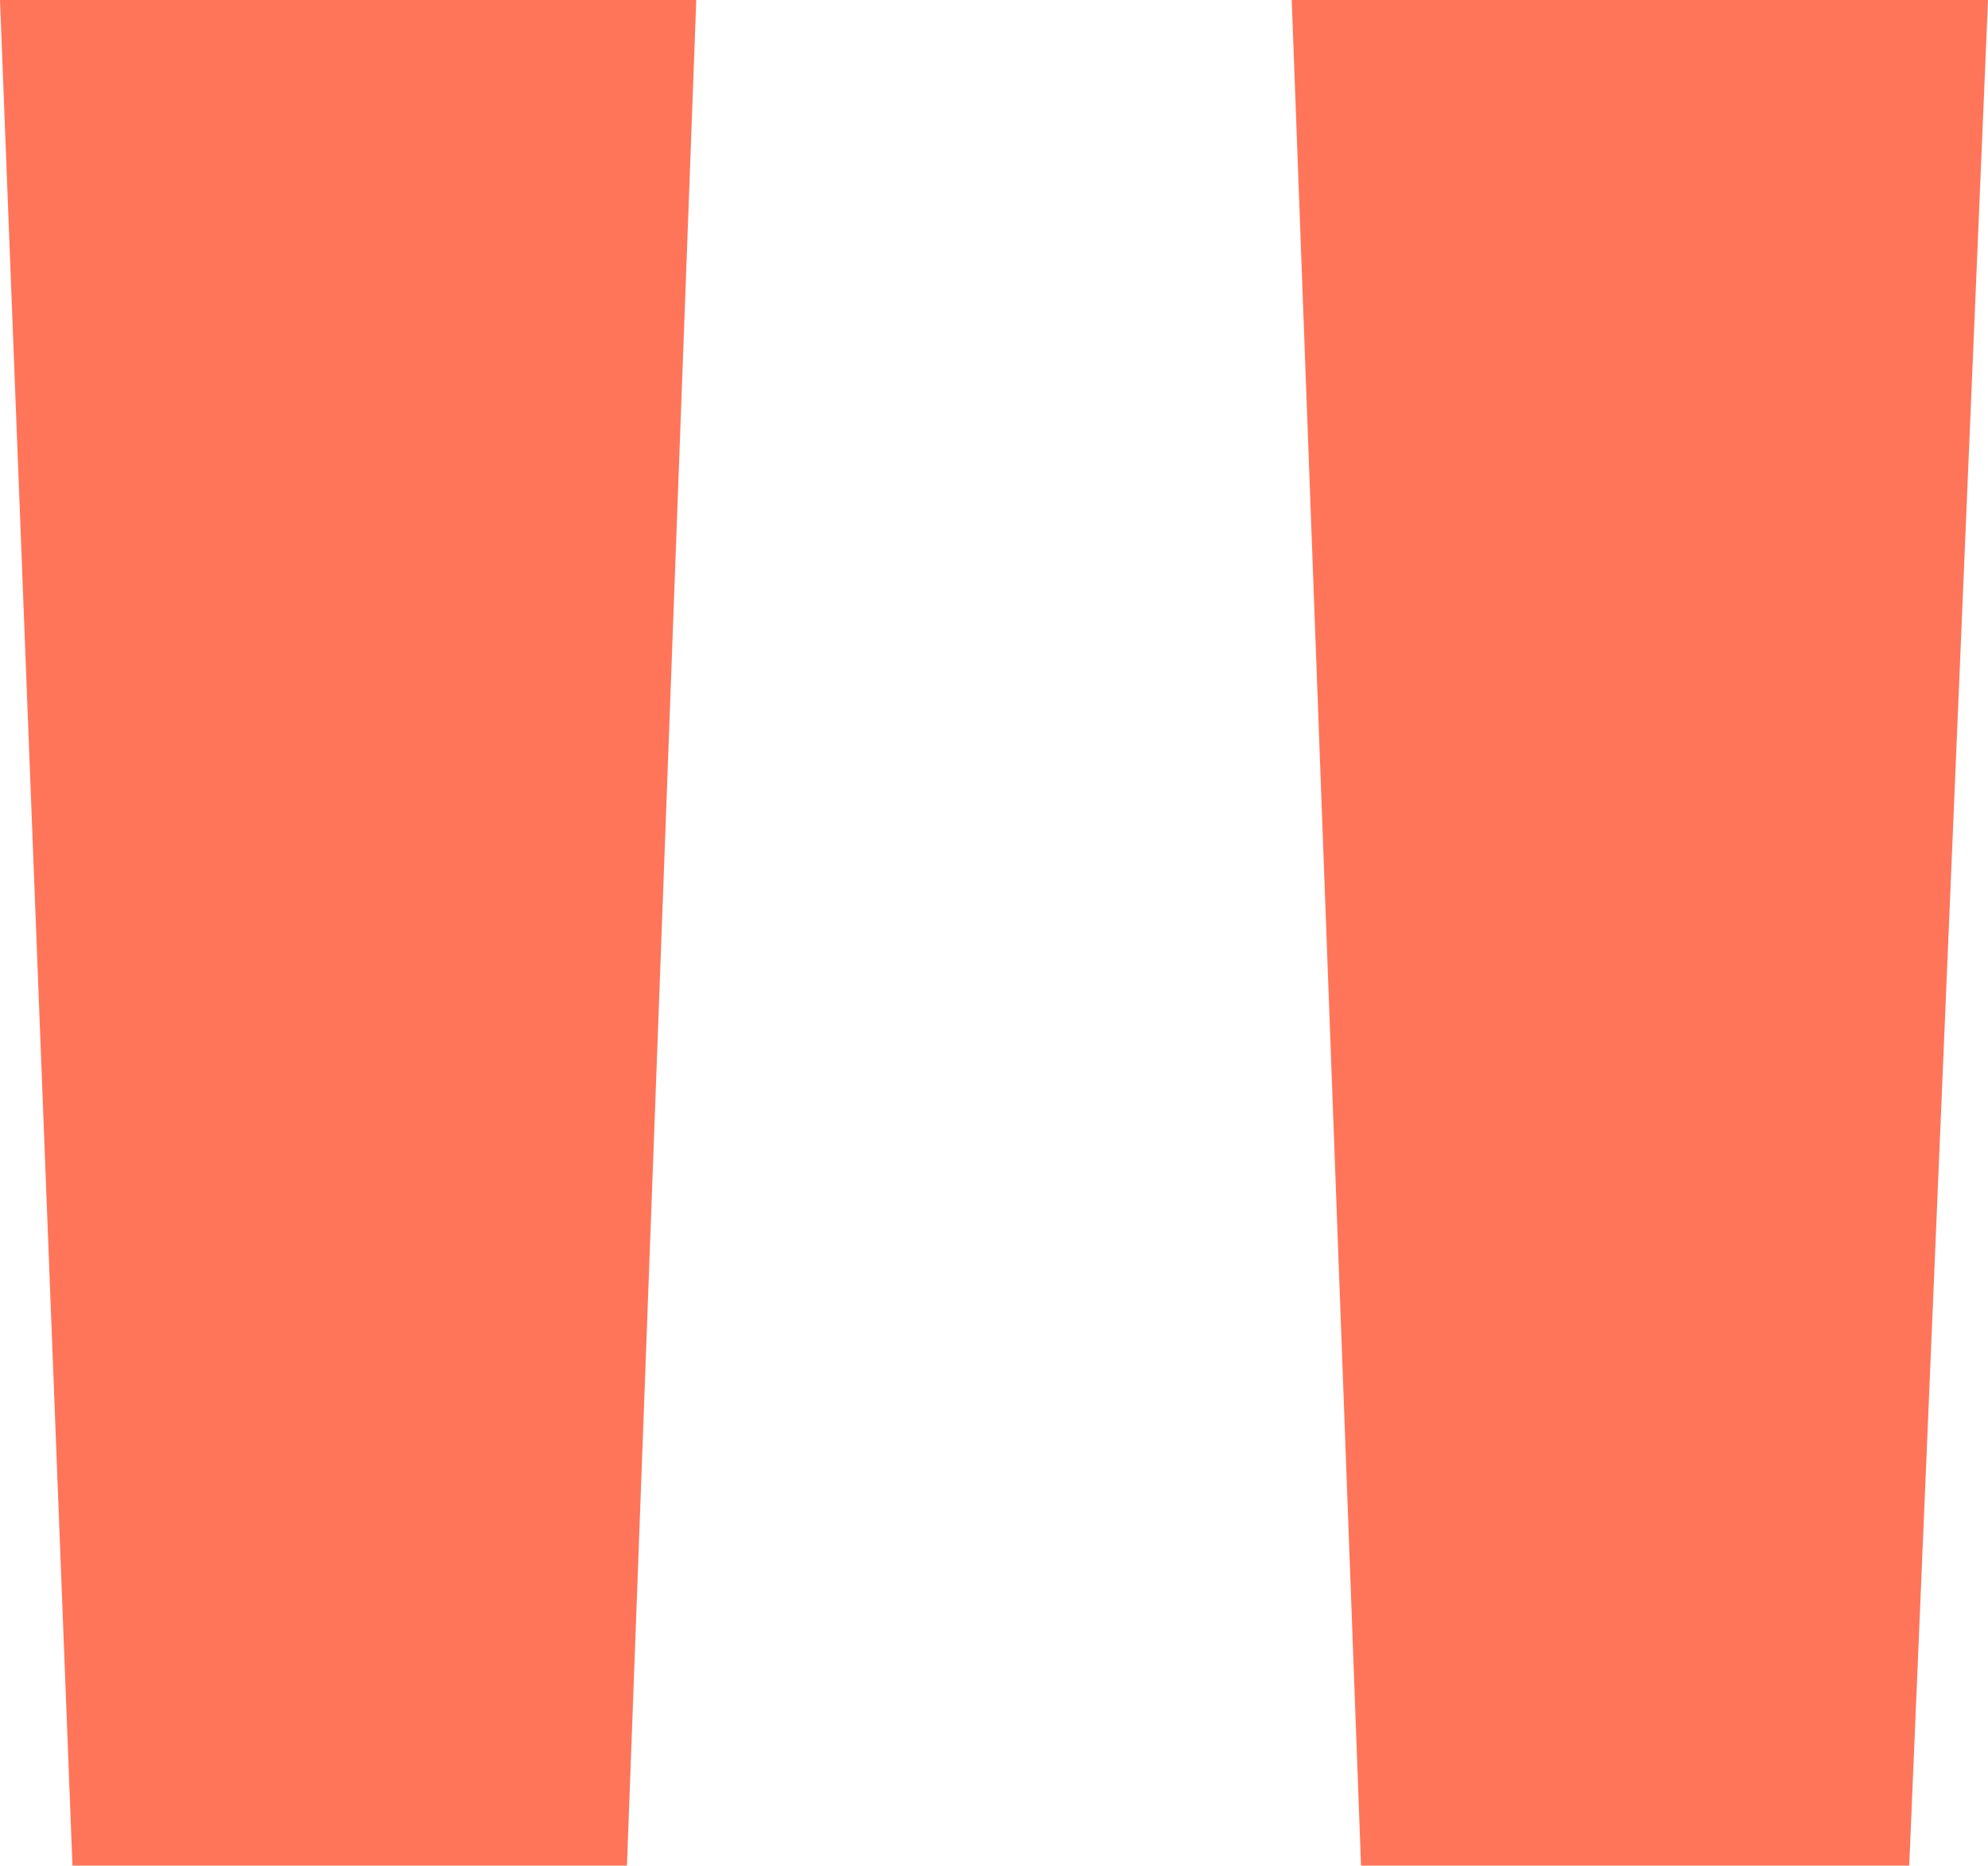 <?xml version="1.0" encoding="UTF-8"?> <svg xmlns="http://www.w3.org/2000/svg" width="76.619" height="71.884" viewBox="0 0 76.619 71.884"><path id="Caminho_1231" data-name="Caminho 1231" d="M28.321,73.769,30.993,1.885H4.158L6.95,73.769Zm49.42,0L80.777,1.885H53.942l2.671,71.884Z" transform="translate(-4.158 -1.885)" fill="#ff755a"></path></svg> 